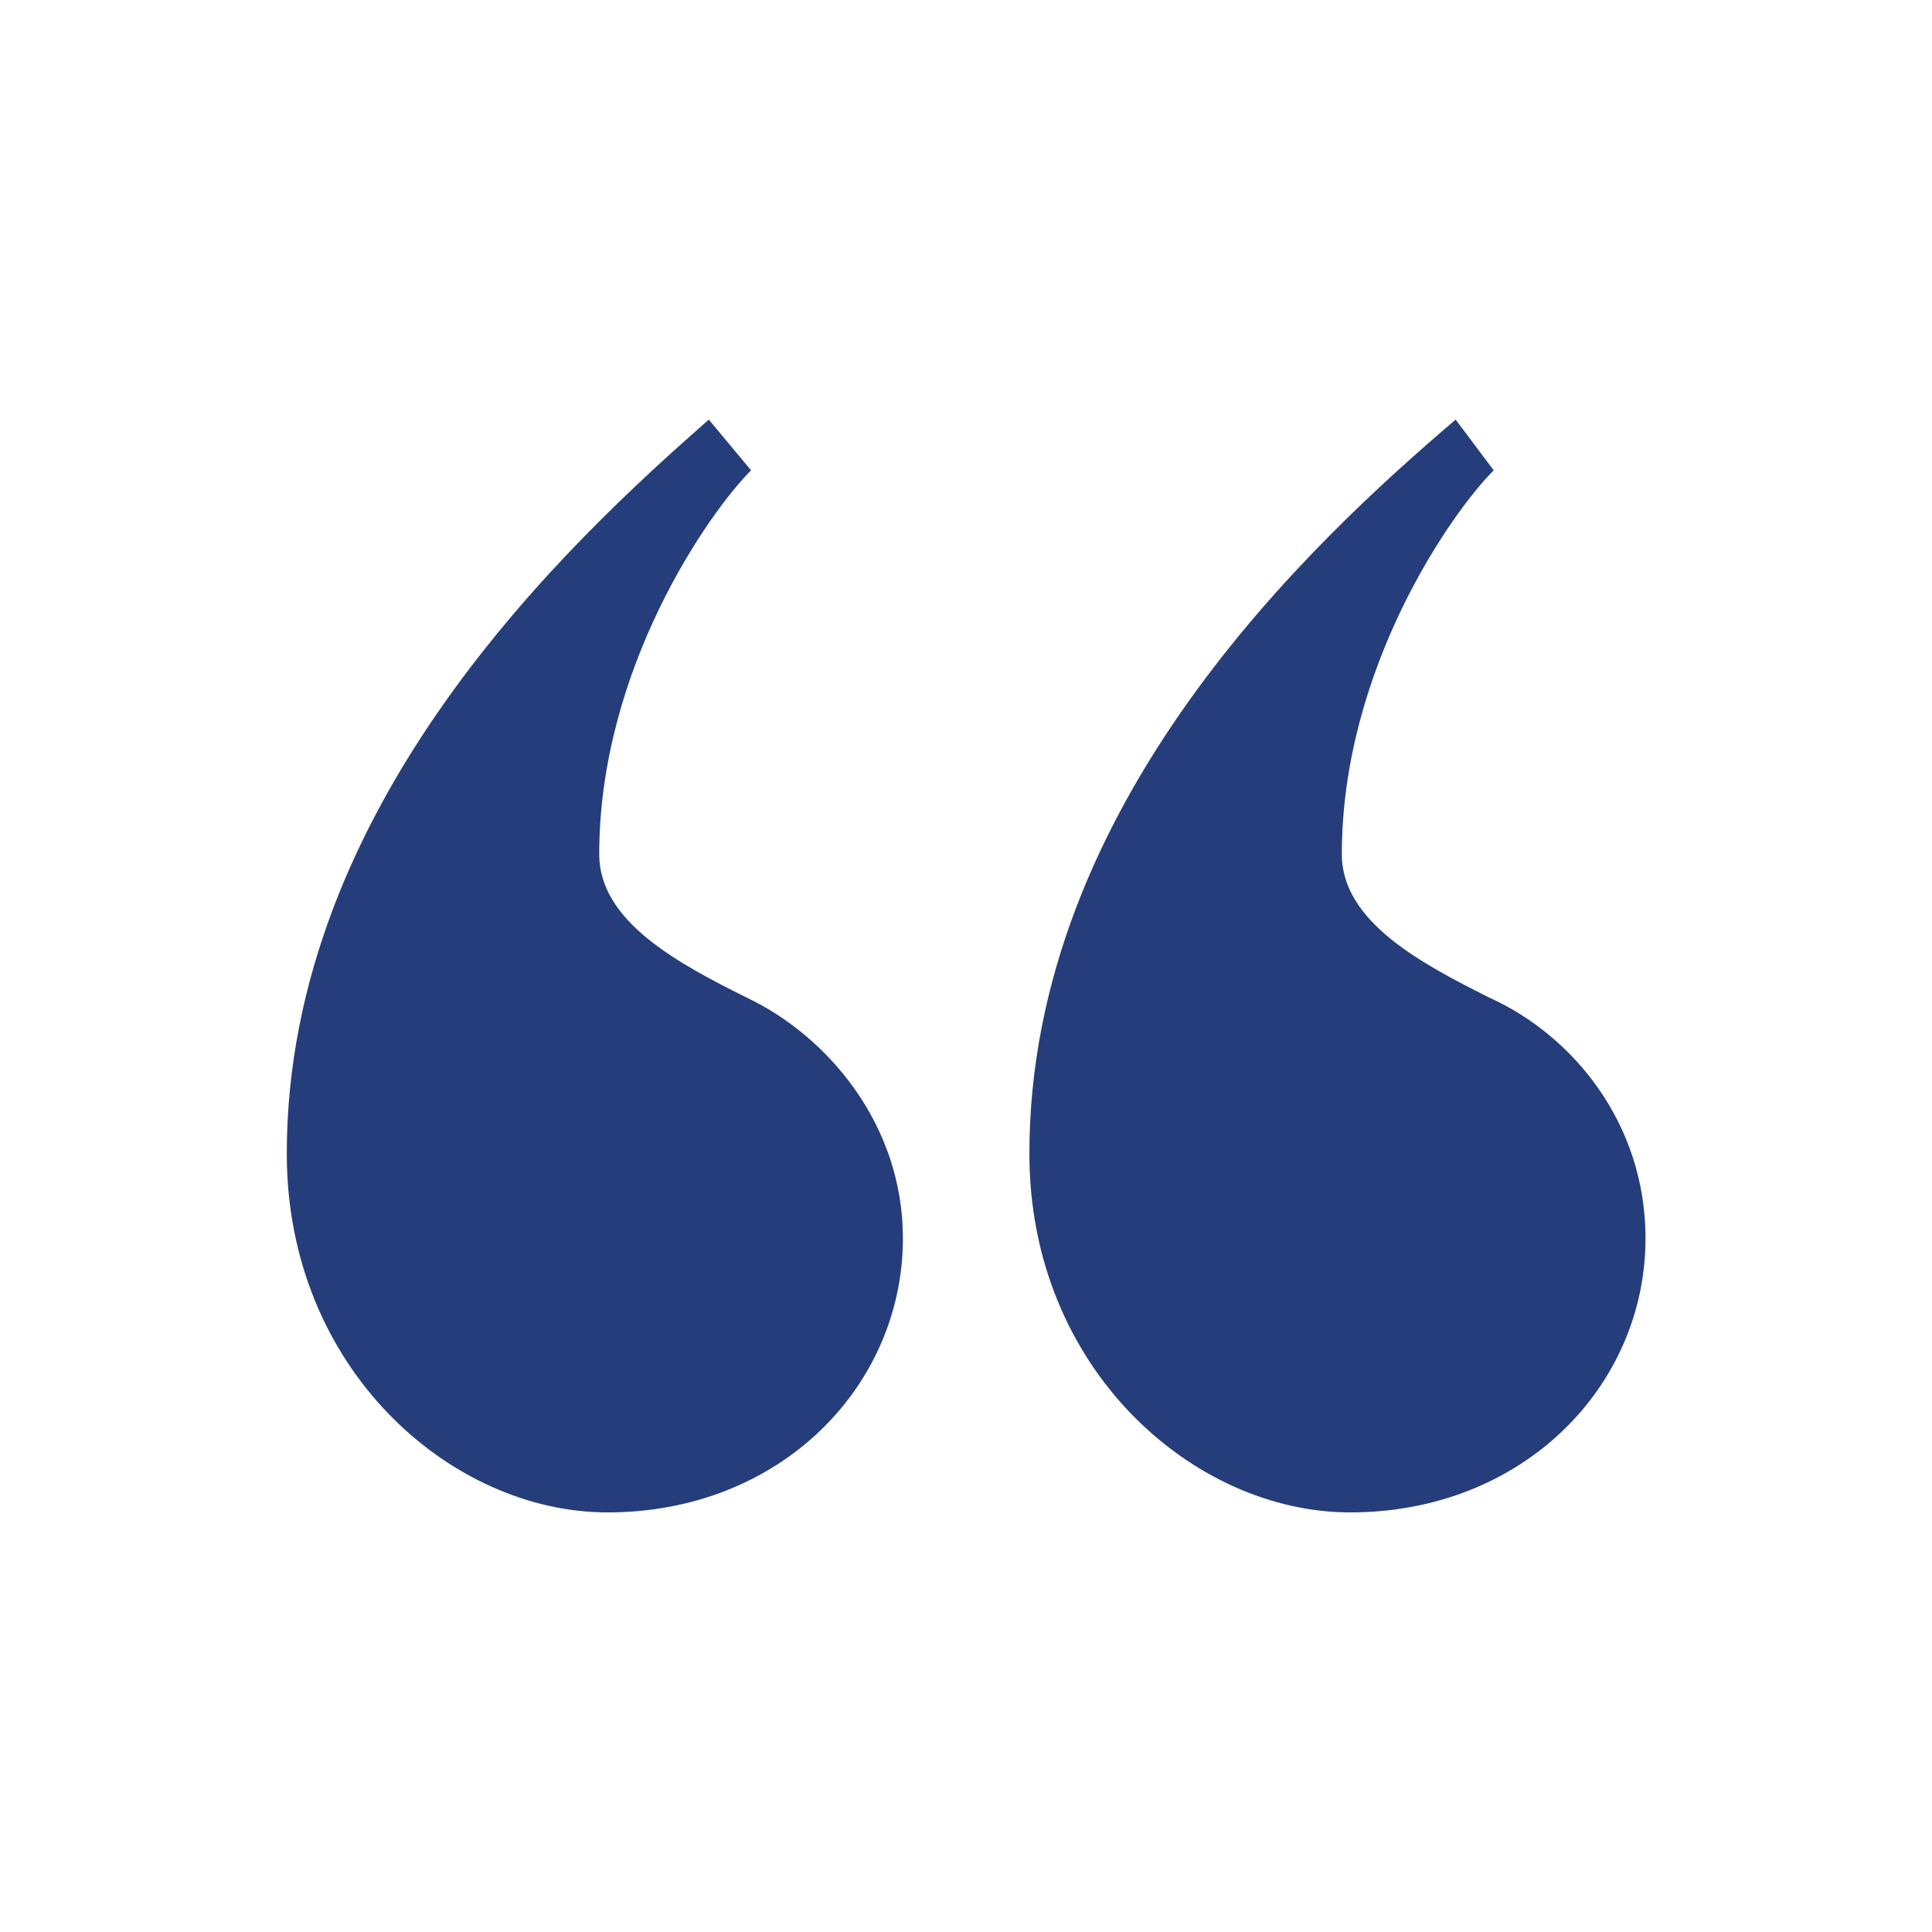 <?xml version="1.0" encoding="UTF-8"?><svg id="Layer_1" xmlns="http://www.w3.org/2000/svg" viewBox="0 0 64 64"><defs><style>.cls-1{fill:#263d7b;}</style></defs><path class="cls-1" d="M20.12,50.1c-5.17,0-10.62-4.75-10.62-11.88,0-11.6,9.36-20.26,13.98-24.32l1.4,1.68c-1.4,1.4-5.03,6.57-5.03,12.72,0,2.24,2.65,3.63,4.89,4.75,2.66,1.26,5.17,4.19,5.17,7.97,0,4.89-4.05,9.08-9.78,9.08ZM44.72,50.1c-5.17,0-10.62-4.75-10.62-11.88,0-11.6,9.36-20.26,14.12-24.32l1.26,1.68c-1.4,1.4-5.03,6.57-5.03,12.72,0,2.24,2.66,3.63,4.89,4.75,2.79,1.26,5.17,4.19,5.17,7.97,0,4.89-4.05,9.08-9.78,9.08Z"/></svg>